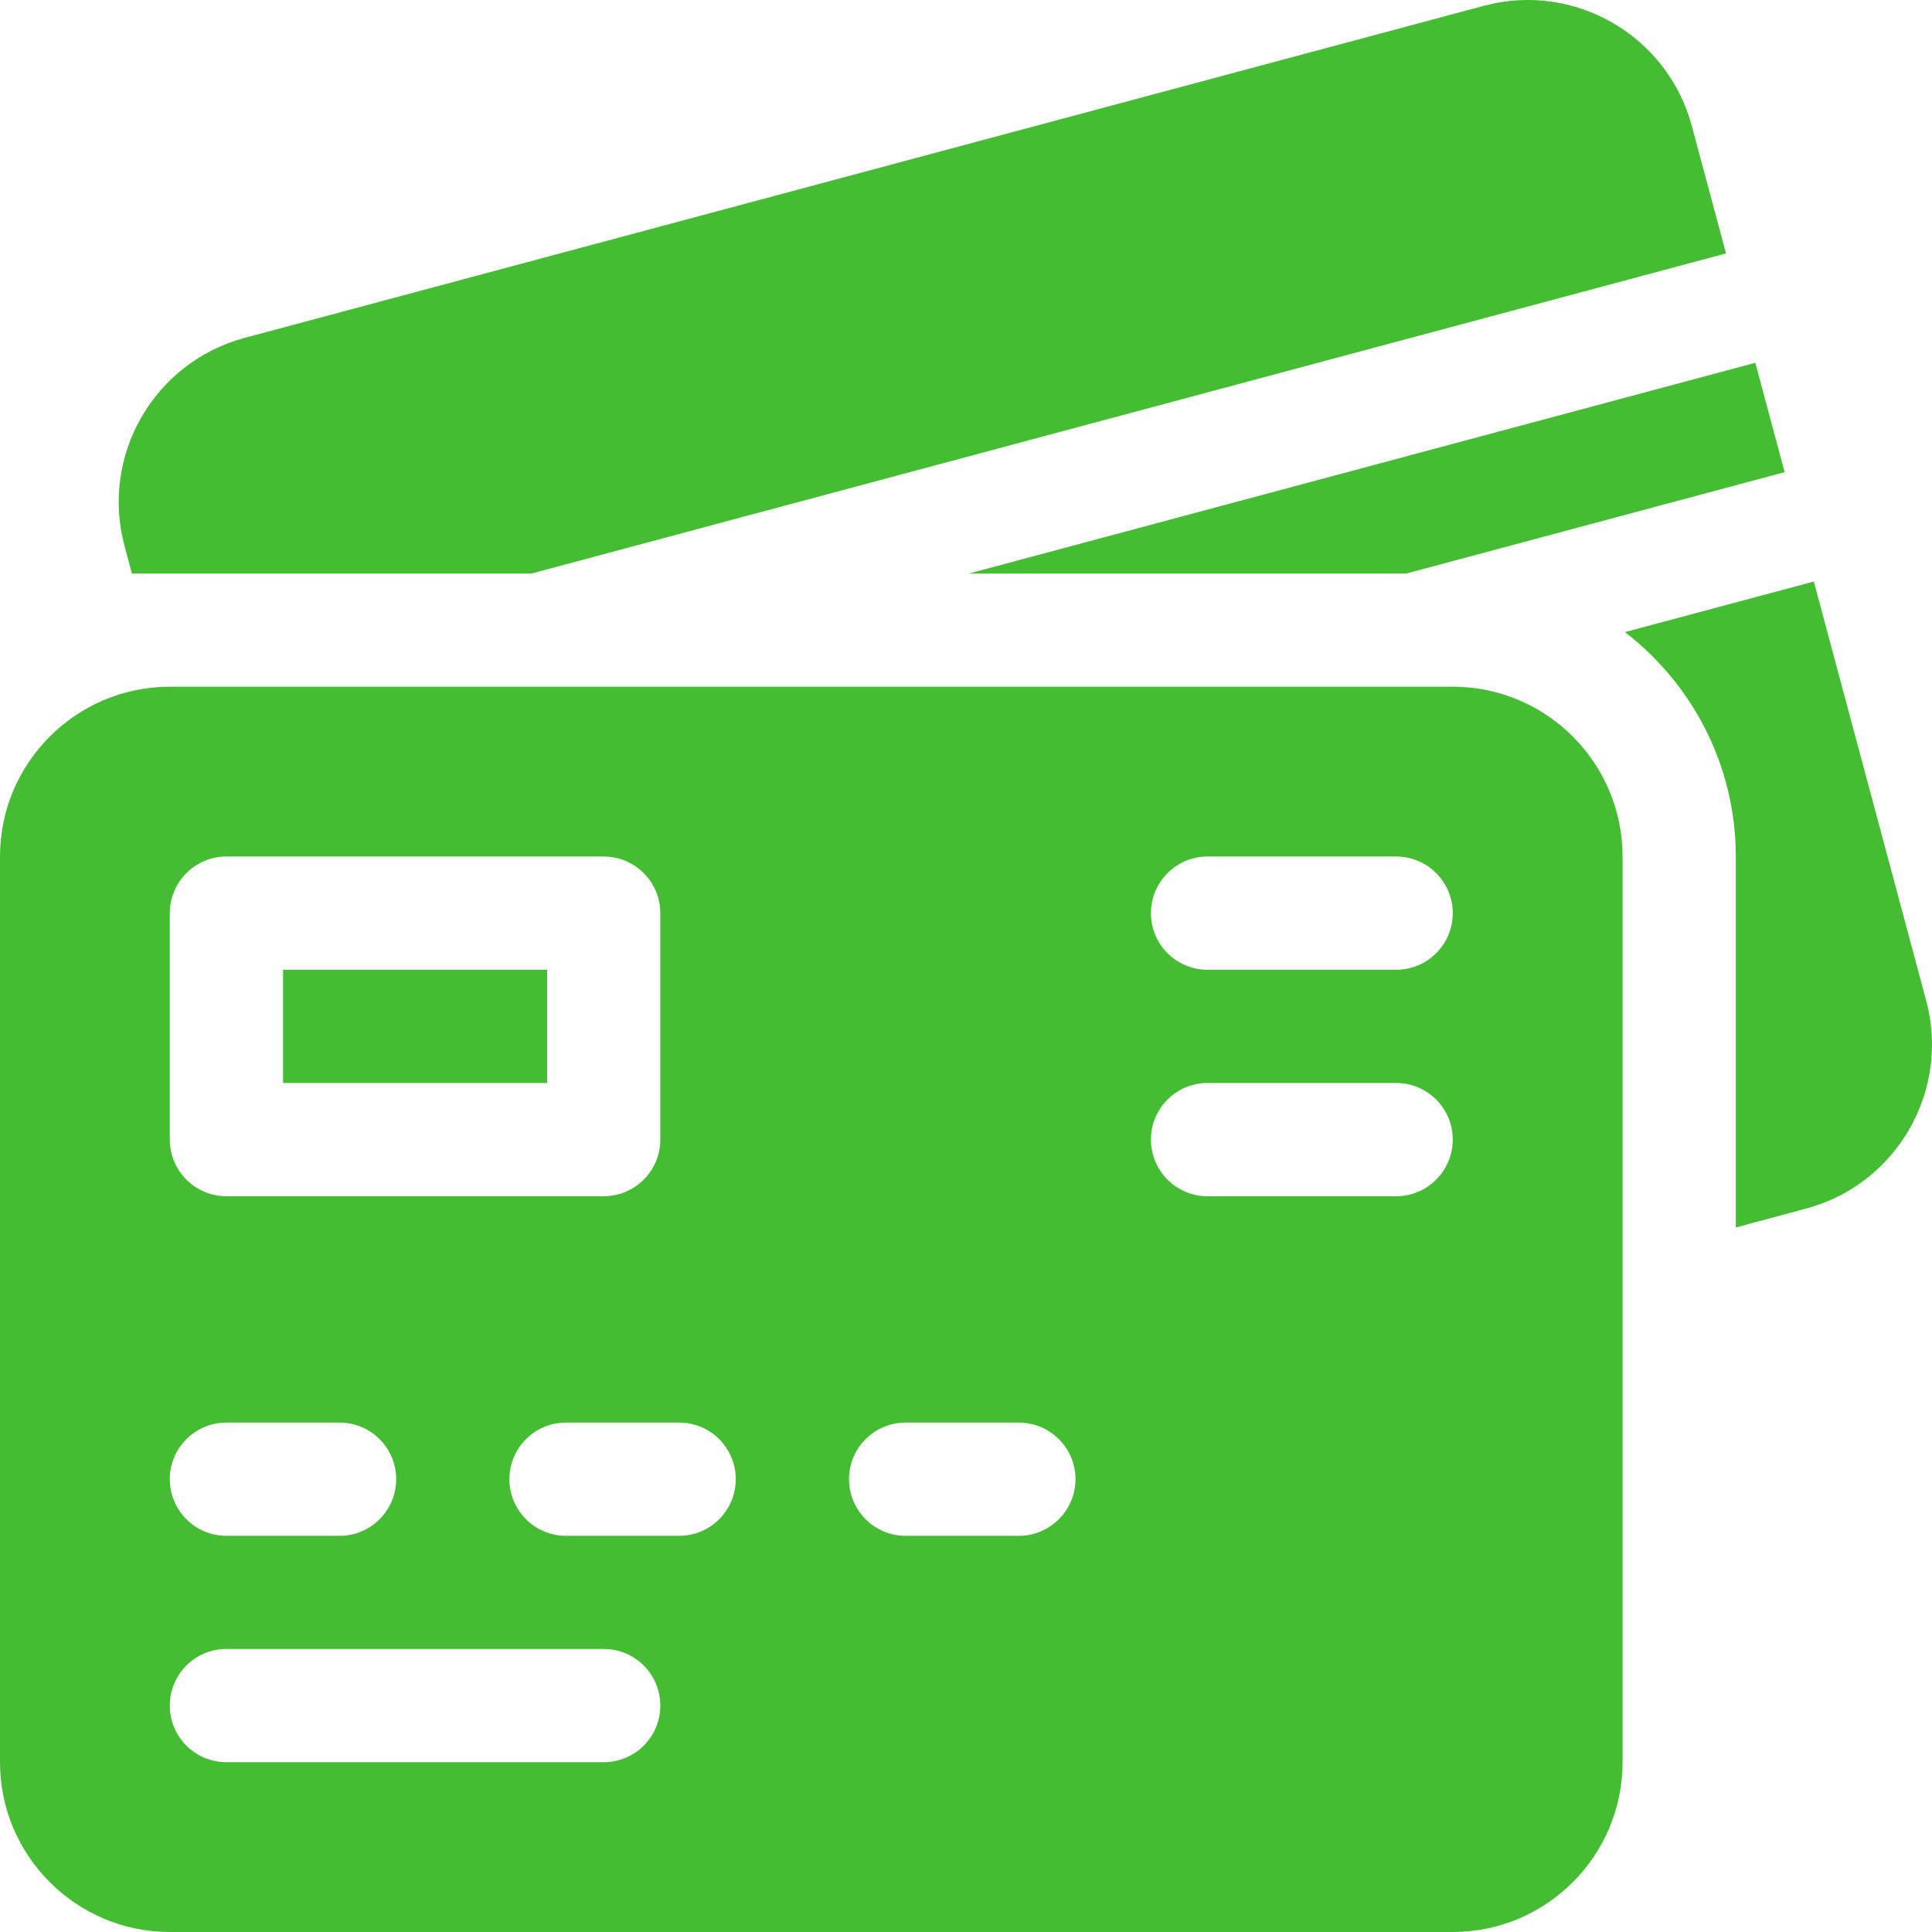 <svg width="18" height="18" viewBox="0 0 18 18" fill="none" xmlns="http://www.w3.org/2000/svg">
<g clip-path="url(#clip0_1_27)">
<path d="M2.637 9.035H5.098V10.09H2.637V9.035Z" fill="#44BD32"/>
<path d="M13.535 6.398H1.582C0.71 6.398 0 7.108 0 7.98V16.418C0 17.29 0.71 18 1.582 18H13.535C14.408 18 15.117 17.29 15.117 16.418V7.98C15.117 7.108 14.408 6.398 13.535 6.398ZM1.582 8.508C1.582 8.217 1.818 7.98 2.109 7.98H5.625C5.916 7.98 6.152 8.217 6.152 8.508V10.617C6.152 10.908 5.916 11.145 5.625 11.145H2.109C1.818 11.145 1.582 10.908 1.582 10.617V8.508ZM2.109 13.254H3.164C3.455 13.254 3.691 13.49 3.691 13.781C3.691 14.072 3.455 14.309 3.164 14.309H2.109C1.818 14.309 1.582 14.072 1.582 13.781C1.582 13.49 1.818 13.254 2.109 13.254ZM5.625 16.418H2.109C1.818 16.418 1.582 16.182 1.582 15.891C1.582 15.599 1.818 15.363 2.109 15.363H5.625C5.916 15.363 6.152 15.599 6.152 15.891C6.152 16.182 5.916 16.418 5.625 16.418ZM6.328 14.309H5.273C4.982 14.309 4.746 14.072 4.746 13.781C4.746 13.49 4.982 13.254 5.273 13.254H6.328C6.619 13.254 6.855 13.49 6.855 13.781C6.855 14.072 6.619 14.309 6.328 14.309ZM9.492 14.309H8.438C8.146 14.309 7.91 14.072 7.91 13.781C7.91 13.49 8.146 13.254 8.438 13.254H9.492C9.783 13.254 10.02 13.49 10.02 13.781C10.02 14.072 9.783 14.309 9.492 14.309ZM13.008 11.145H11.25C10.959 11.145 10.723 10.908 10.723 10.617C10.723 10.326 10.959 10.09 11.25 10.09H13.008C13.299 10.09 13.535 10.326 13.535 10.617C13.535 10.908 13.299 11.145 13.008 11.145ZM13.008 9.035H11.25C10.959 9.035 10.723 8.799 10.723 8.508C10.723 8.217 10.959 7.98 11.25 7.98H13.008C13.299 7.98 13.535 8.217 13.535 8.508C13.535 8.799 13.299 9.035 13.008 9.035Z" fill="#44BD32"/>
<path d="M17.946 9.323L16.899 5.418L15.139 5.889C15.766 6.372 16.172 7.13 16.172 7.98V11.436L16.827 11.26C17.67 11.035 18.172 10.165 17.946 9.323Z" fill="#44BD32"/>
<path d="M13.1 5.344L16.627 4.399L16.354 3.38L9.025 5.344H13.1Z" fill="#44BD32"/>
<path d="M1.229 5.344H4.95L16.081 2.361L15.762 1.173C15.536 0.33 14.667 -0.172 13.825 0.054L2.279 3.148C1.436 3.374 0.934 4.243 1.16 5.085L1.229 5.344Z" fill="#44BD32"/>
</g>
<defs>
<clipPath id="clip0_1_27">
<rect width="18" height="18" fill="white"/>
</clipPath>
</defs>
</svg>

